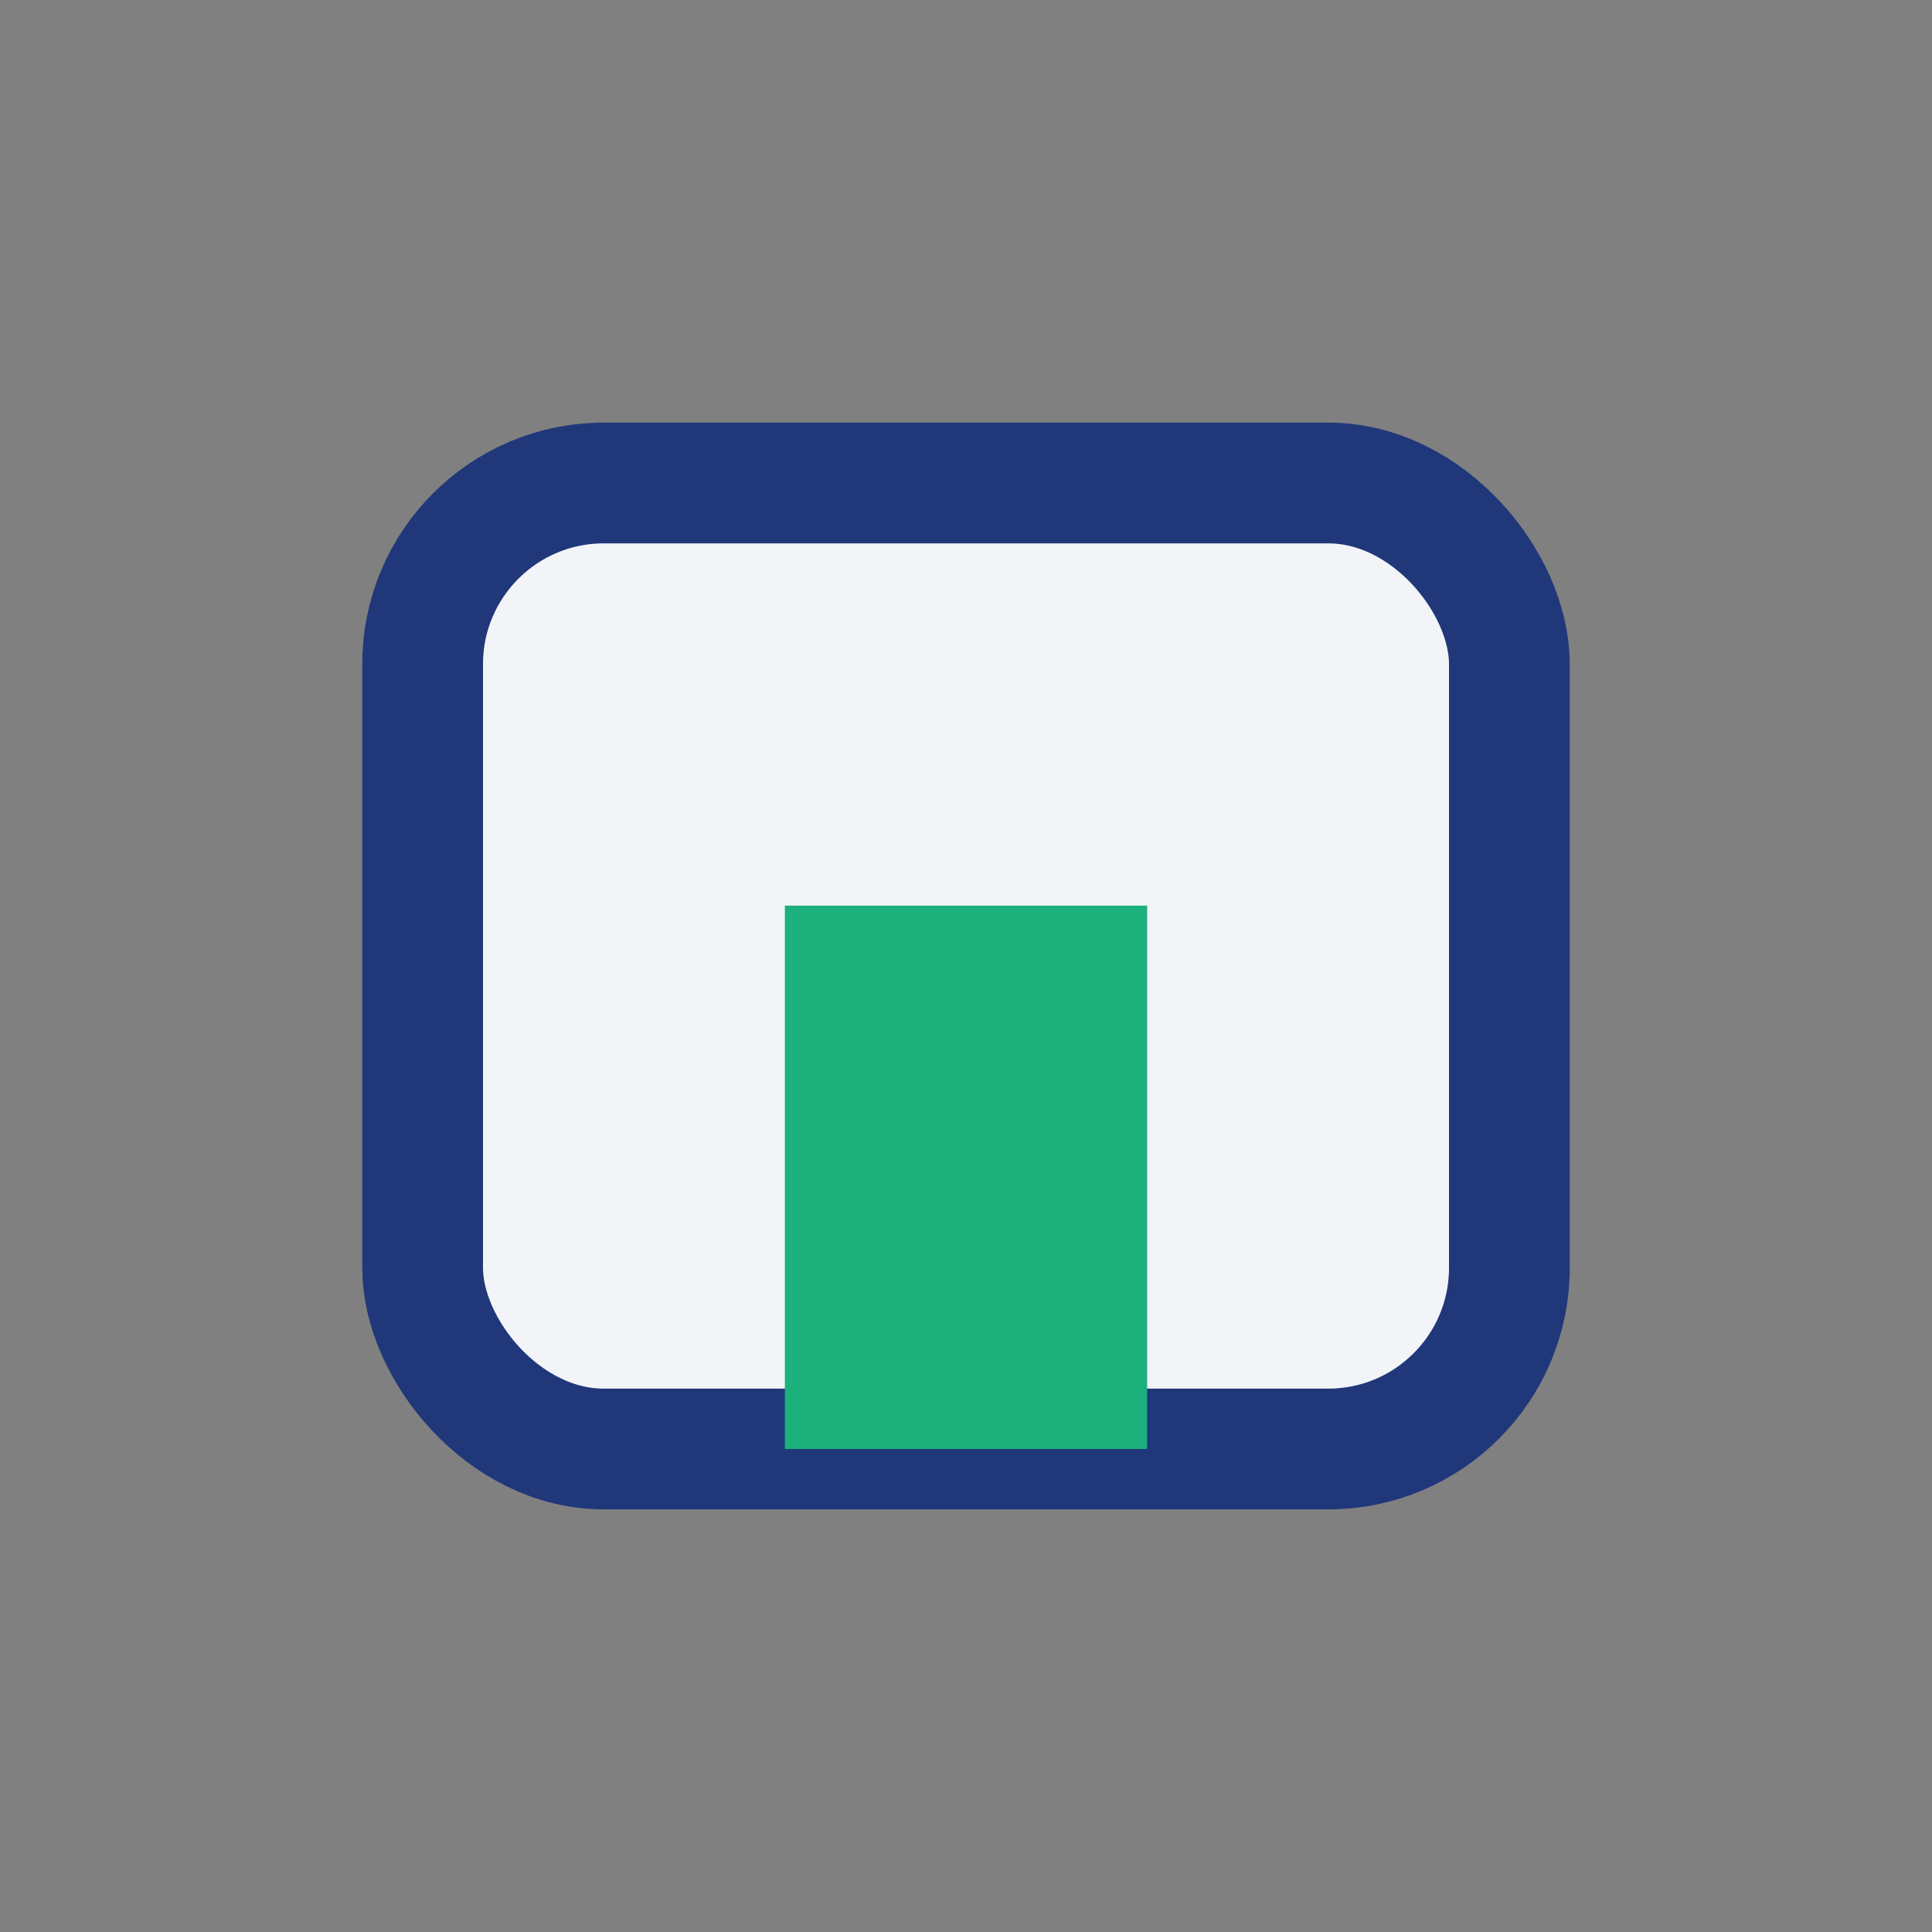 <?xml version="1.0" encoding="UTF-8"?>
<svg xmlns="http://www.w3.org/2000/svg" width="32" height="32" viewBox="0 0 32 32"><rect x="0" y="0" width="32" height="32" fill="#808080" stroke="none"/><rect x="7" y="8" width="18" height="16" rx="3" fill="#F2F4F8" stroke="#20387A" stroke-width="2"/><rect x="13" y="15" width="6" height="9" fill="#1CB07C"/></svg>